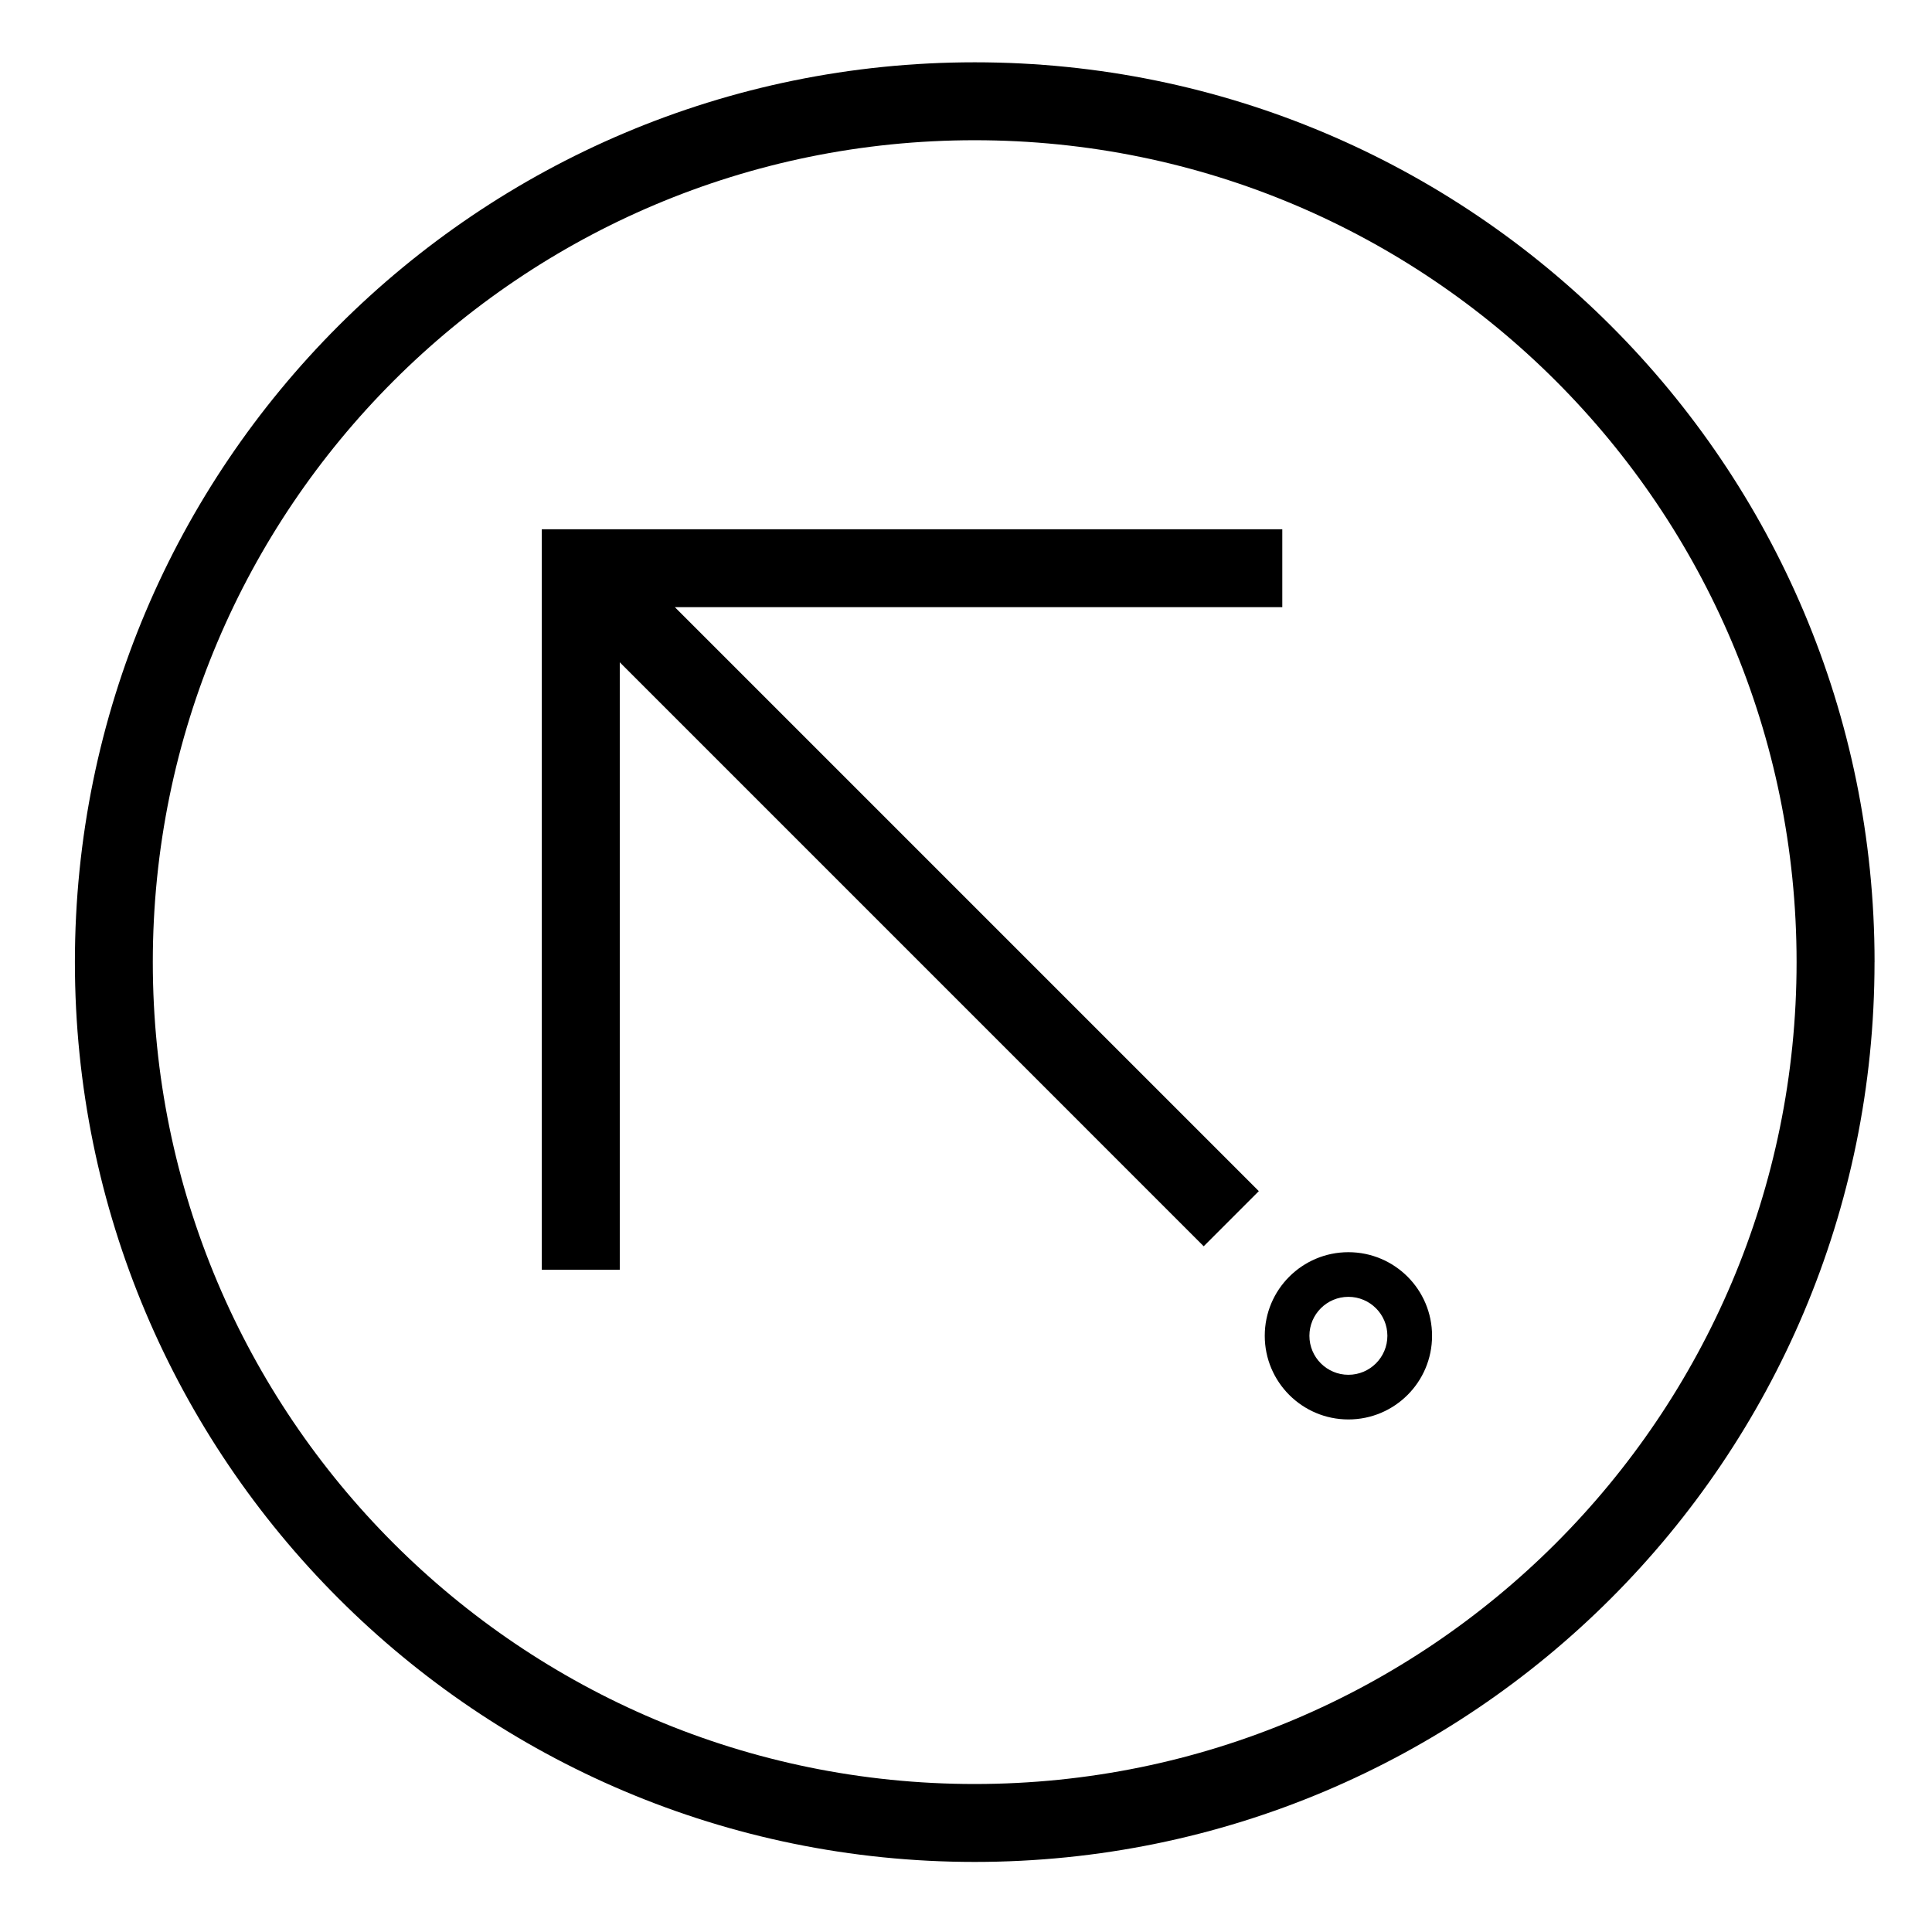<?xml version="1.0" encoding="UTF-8"?>
<!-- Uploaded to: ICON Repo, www.iconrepo.com, Generator: ICON Repo Mixer Tools -->
<svg fill="#000000" width="800px" height="800px" version="1.1" viewBox="144 144 512 512" xmlns="http://www.w3.org/2000/svg">
 <g>
  <path d="m463 474.27 14.602-14.609-154.75-154.75h160.97v-20.656h-196.24v196.24h20.664v-160.98l154.75 154.76"/>
  <path d="m523.51 498c0 12.254-9.93 22.168-22.168 22.168s-22.168-9.922-22.168-22.168c0-12.242 9.93-22.156 22.168-22.156s22.168 9.914 22.168 22.156zm-11.84 0c0-5.699-4.625-10.324-10.332-10.324-5.699 0-10.332 4.625-10.332 10.324 0 5.707 4.637 10.332 10.332 10.332 5.707 0 10.332-4.625 10.332-10.332z"/>
  <path d="m640.77 398.97c0 131.7-106.76 238.46-238.46 238.46-131.7 0-238.46-106.76-238.46-238.46s106.77-238.46 238.47-238.46c131.7 0 238.46 106.76 238.46 238.46zm-20.656 0c0-120.29-97.512-217.81-217.81-217.81-120.29 0-217.81 97.512-217.81 217.81 0 120.29 97.512 217.81 217.81 217.81 120.29-0.004 217.81-97.527 217.81-217.81z"/>
 </g>
</svg>